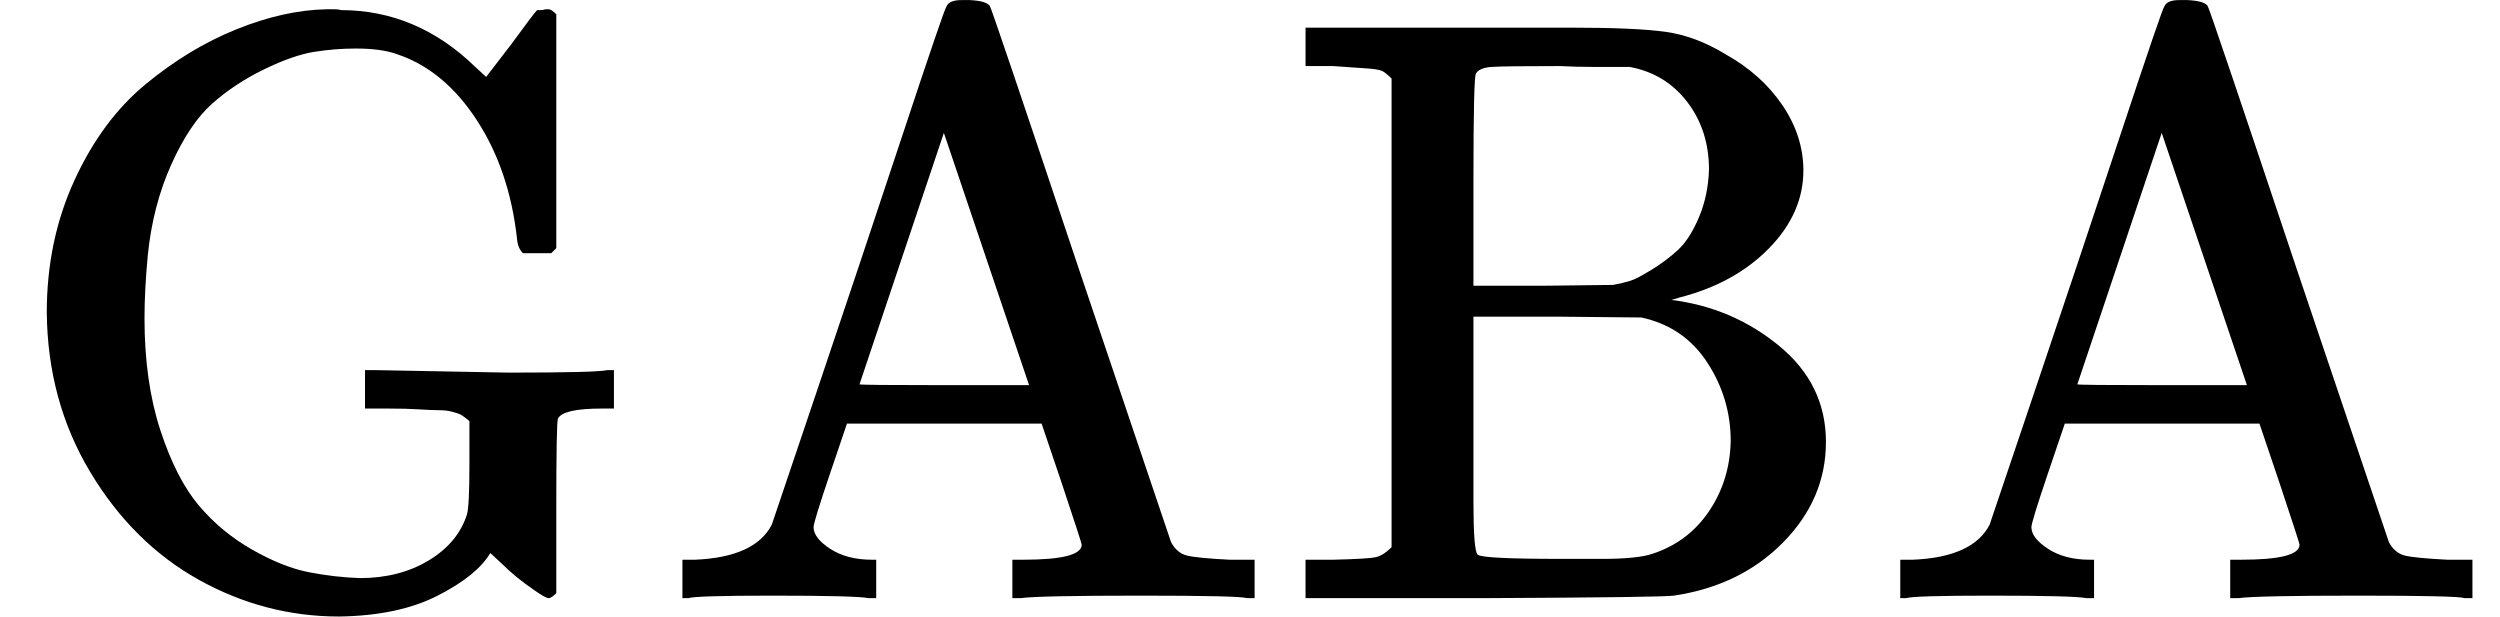 <svg style="vertical-align:-.05ex" xmlns="http://www.w3.org/2000/svg" width="6.771ex" height="1.67ex" viewBox="0 -716 2993 738"><g data-mml-node="math" stroke="currentColor" fill="currentColor" stroke-width="0"><path data-c="47" d="M56-342q0-86 33-158t85-115 109-66 108-24h9q6 0 8 1 91 0 161 68l13 12 30-39q27-37 31-41h4q3 0 6-1h4q3 0 9 6v280l-6 6h-34q-6-6-7-17-9-82-48-142t-95-79q-19-7-50-7-25 0-50 4t-60 21-62 41-49 73-28 108q-4 42-4 76 0 76 19 134t46 90 64 53 68 27 61 7q47 0 82-21t46-55q3-10 3-60v-52q-1-1-5-4t-6-4-9-3-16-2-24-1-39-1h-26v-46h12l160 3q106 0 118-3h8v46h-14q-47 0-53 12-2 4-2 107V-6q-6 6-9 6-4 0-18-10-22-15-39-32l-13-12q-16 27-63 51T406 22q-89 0-168-44T108-151 56-342z" stroke="none" data-mml-node="mi"/><path data-c="41" d="M1040 0q-15-3-115-3-92 0-101 3h-7v-46h15q72-3 92-42 1-3 53-157t103-308 53-155q3-8 18-8h10q20 1 24 7 2 2 108 319l109 323q7 13 19 16t51 5h30V0h-9q-9-3-127-3-123 0-144 3h-10v-46h13q70 0 70-18 0-2-24-74l-24-71h-233l-20 59q-20 59-20 65 0 13 20 26t50 13h5V0h-9zm192-255-102-302-101 301q0 1 101 1h102z" stroke="none" data-mml-node="mi"/><path data-c="42" d="M1666-622q-7-7-11-9t-16-3-43-3h-33v-46h318q77 0 113 5t72 27q43 24 68 61t25 78q0 51-41 93t-107 59l-10 3q73 9 129 55t56 115q0 68-51 120T2004-3q-13 2-227 3h-214v-46h33q42-1 51-3t19-12v-561zm380 109q0-47-26-81t-69-42h-45q-20 0-38-1-67 0-82 1t-19 8q-3 4-3 129v125h83l84-1 10-2q4-1 11-3t25-13 32-24 25-39 12-57zm26 325q0-51-28-94t-79-54l-101-1h-100v221q0 59 5 64 6 5 100 5h49q42 0 60-6 43-14 68-51t26-84z" stroke="none" data-mml-node="mi"/><path data-c="41" d="M2498 0q-15-3-115-3-92 0-101 3h-7v-46h15q72-3 92-42 1-3 53-157t103-308 53-155q3-8 18-8h10q20 1 24 7 2 2 108 319l109 323q7 13 19 16t51 5h30V0h-9q-9-3-127-3-123 0-144 3h-10v-46h13q70 0 70-18 0-2-24-74l-24-71h-233l-20 59q-20 59-20 65 0 13 20 26t50 13h5V0h-9zm192-255-102-302-101 301q0 1 101 1h102z" stroke="none" data-mml-node="mi"/></g></svg>
